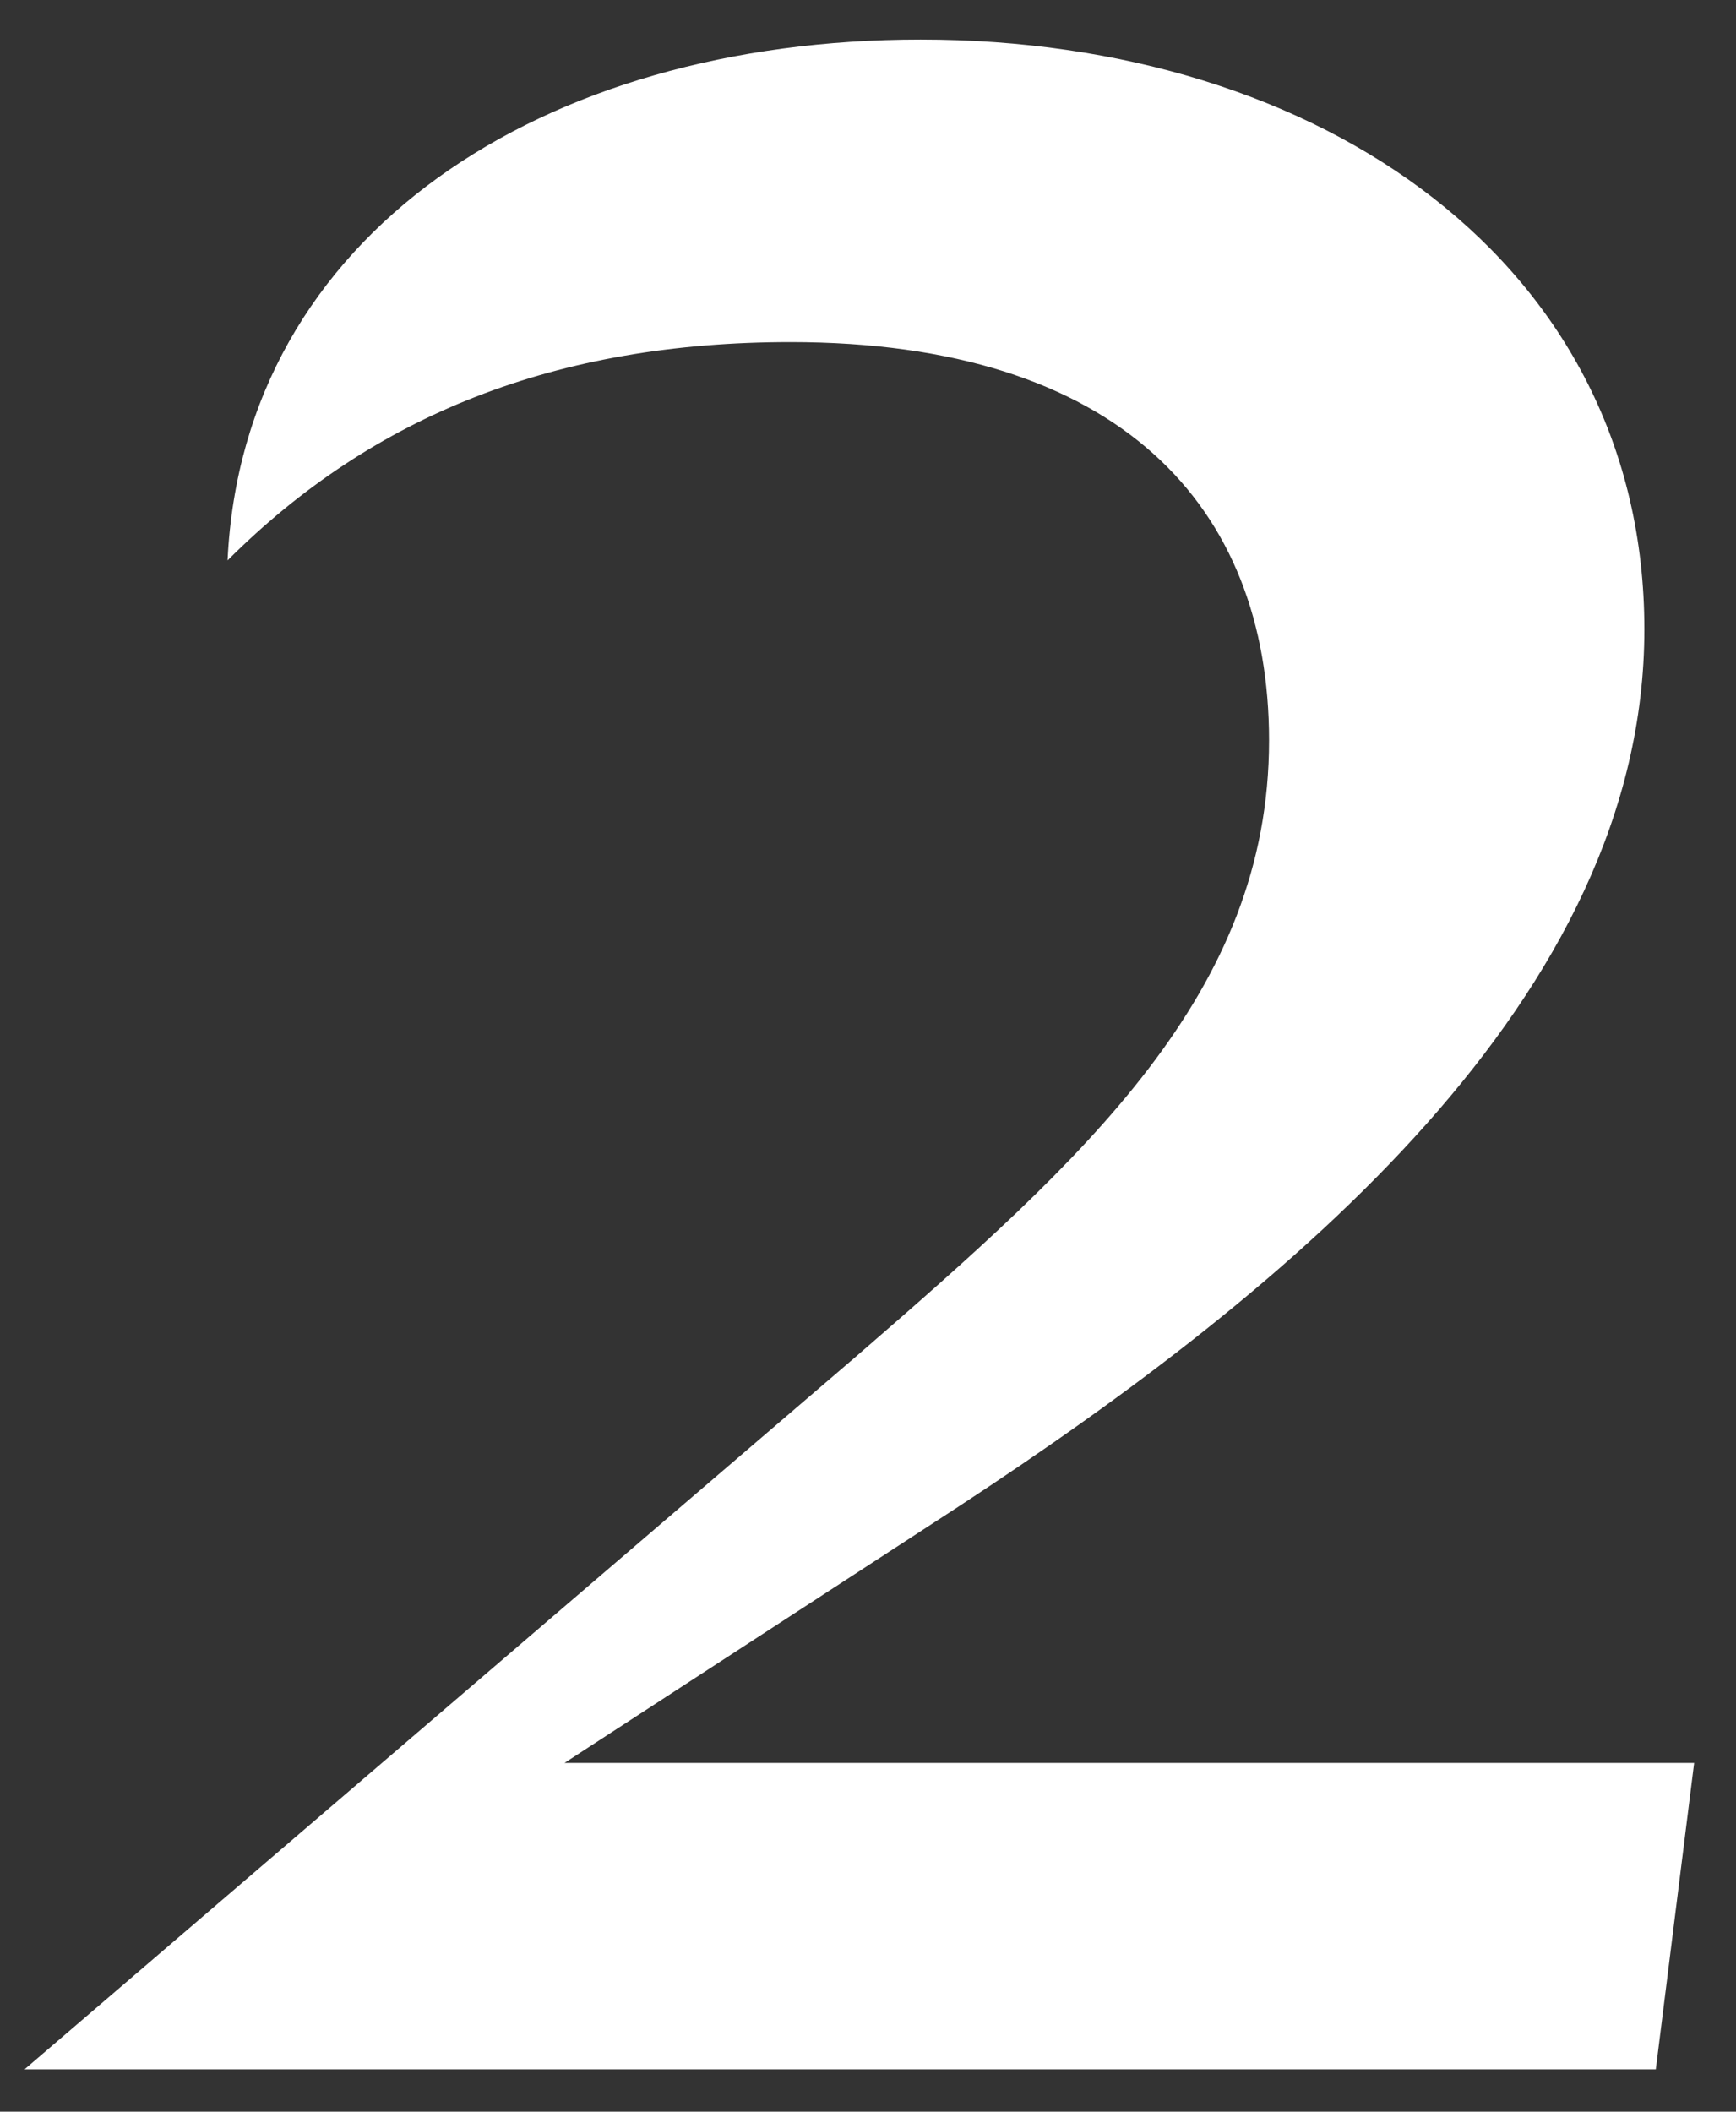 <svg width="37" height="45" viewBox="0 0 37 45" fill="none" xmlns="http://www.w3.org/2000/svg">
<rect x="0" y="0" width="37" height="45" fill="#333333" stroke="none"/>
<path d="M19.622 0.843C11.542 0.843 5.176 5.005 4.85 11.942C7.951 8.841 11.868 7.29 16.847 7.29C23.866 7.29 27.048 10.799 27.048 15.778C27.048 21.164 23.131 24.674 18.234 28.917L0.524 44.097H35.291L36.108 37.568H12.032L20.438 32.1C27.538 27.448 35.047 21.246 35.047 13.411C35.047 5.658 28.191 0.843 19.622 0.843Z" fill="white"/>
</svg>
